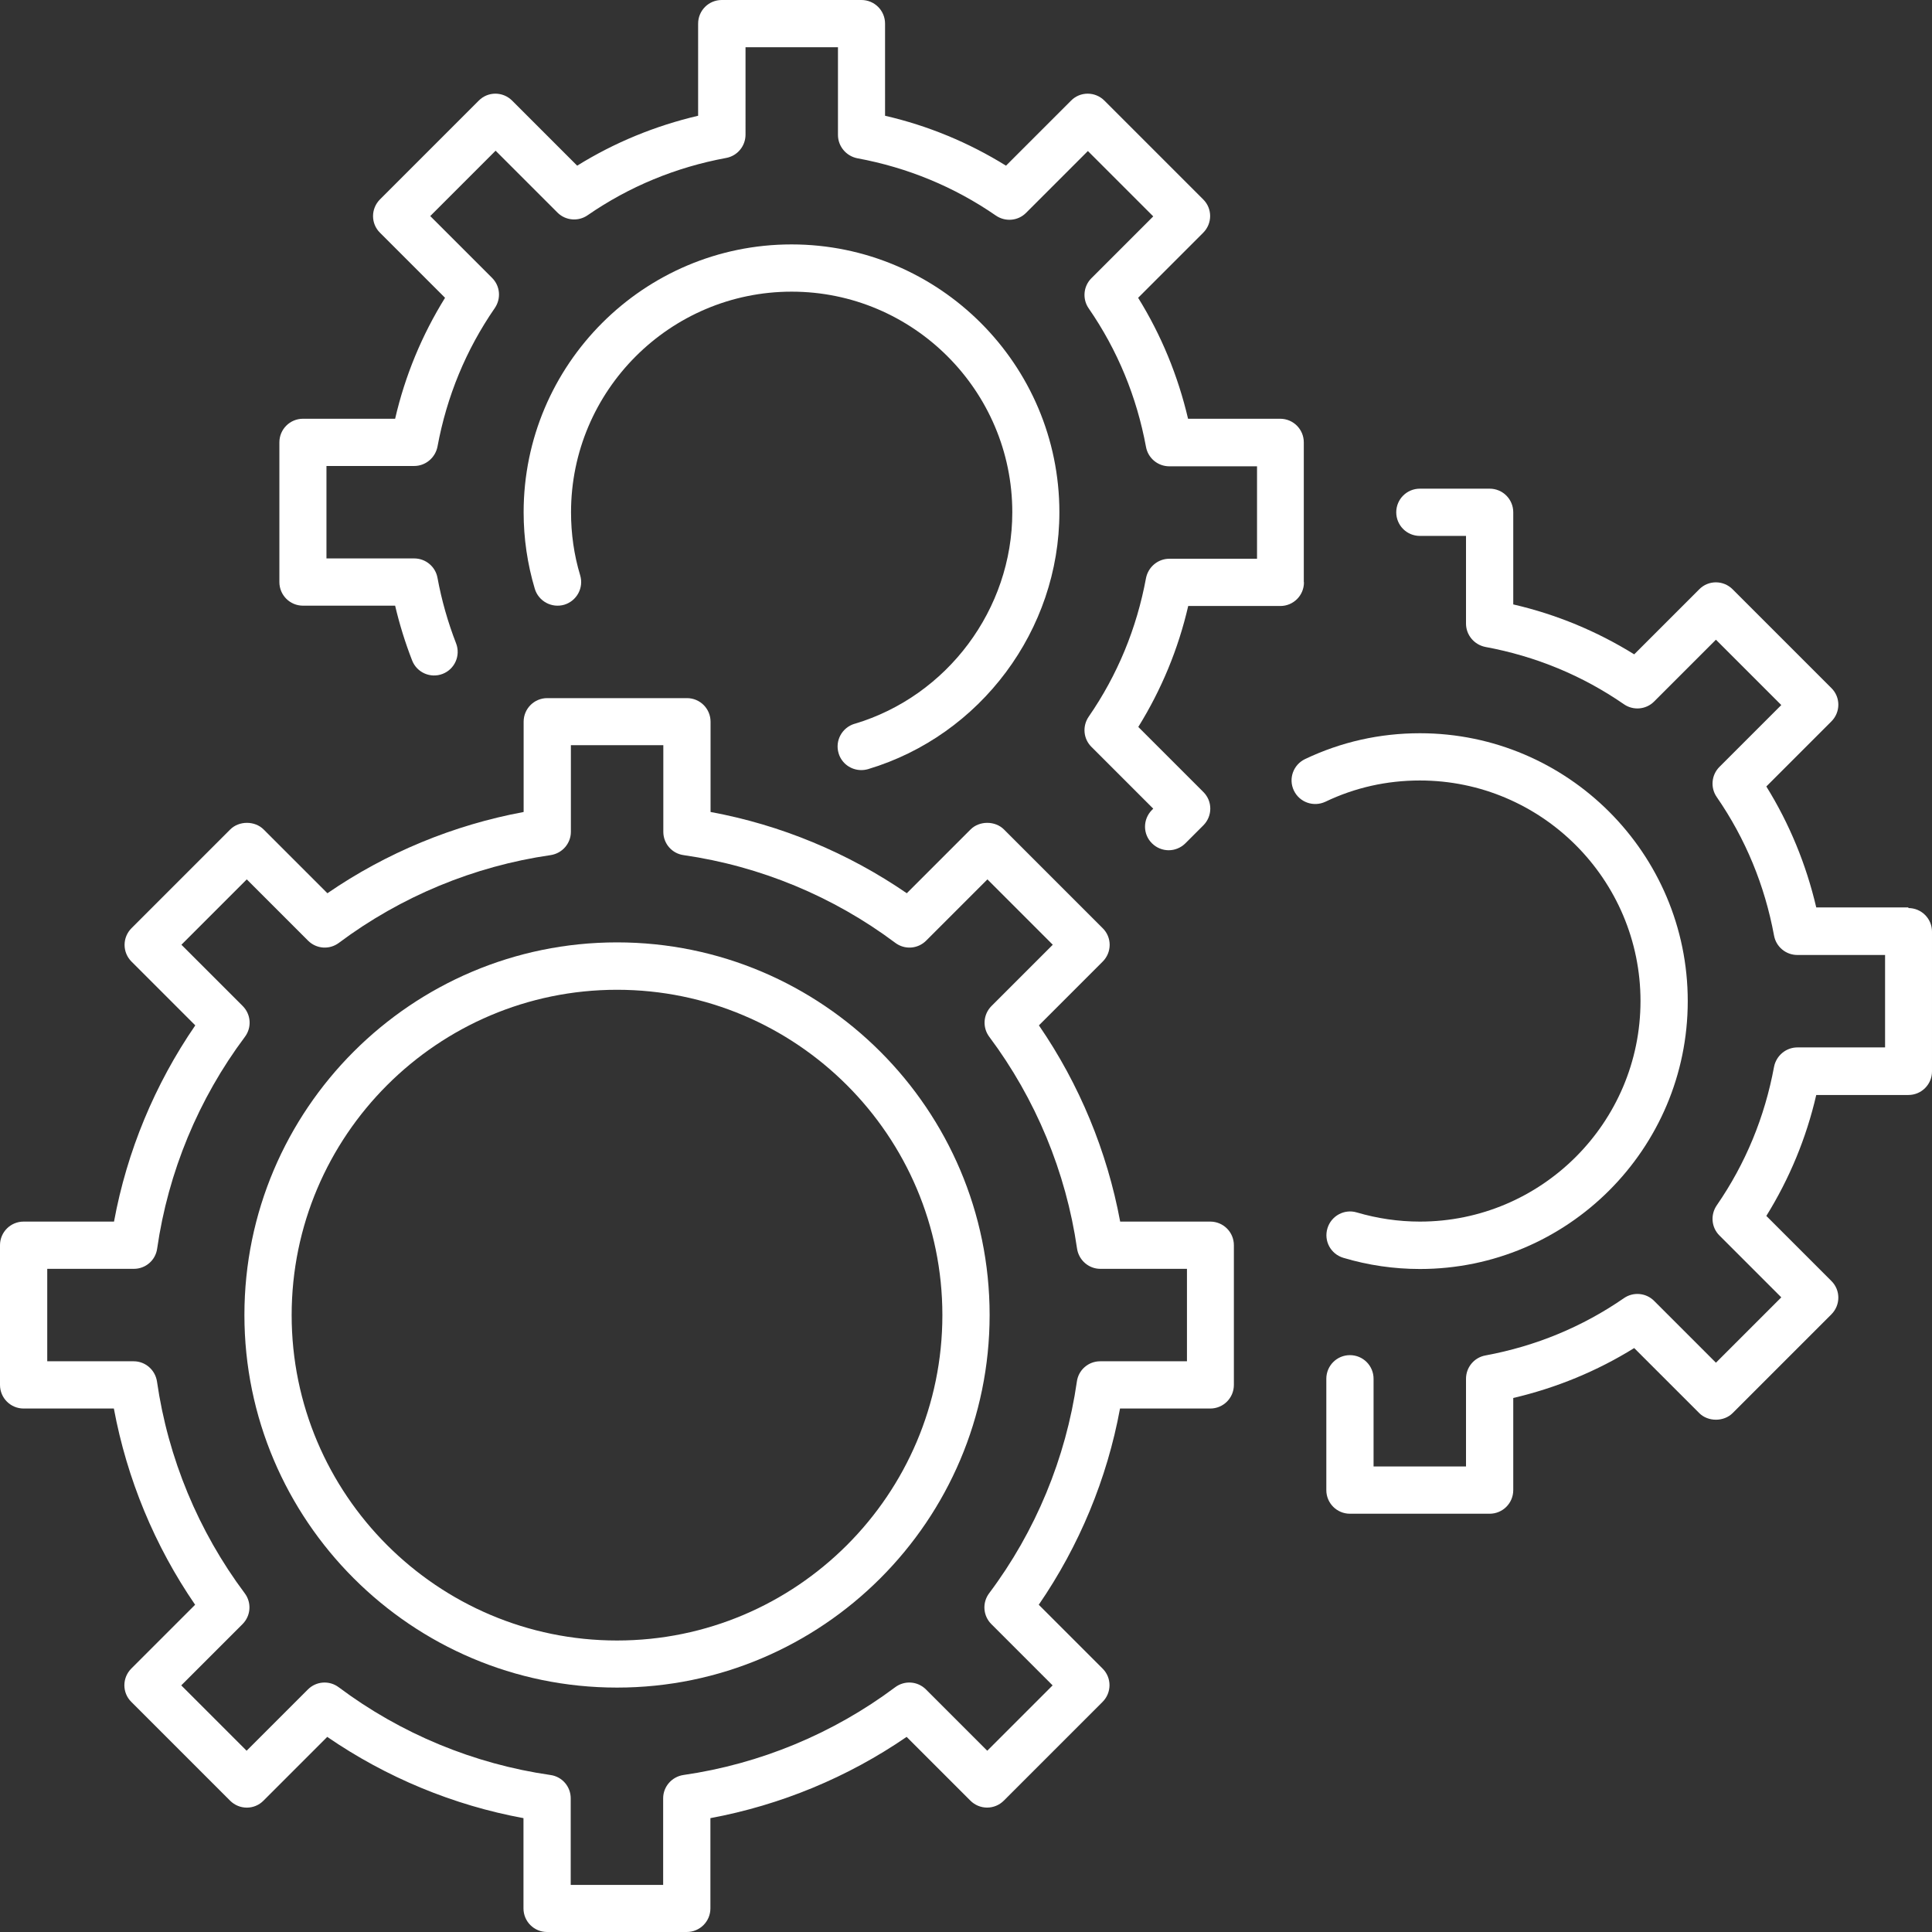 <?xml version="1.0" encoding="UTF-8"?><svg id="Laag_2" xmlns="http://www.w3.org/2000/svg" viewBox="0 0 122.68 122.68"><rect x="0" y="0" width="122.68" height="122.68" fill="#333333" stroke="none"/><defs><style>.cls-1{fill:#fff;}</style></defs><g id="Preview"><g><path class="cls-1" d="M104.17,63.56c0,7.73-6.29,14.01-14.01,14.01-1.36,0-2.71-.2-4-.58-.79-.24-1.63,.21-1.87,1.01s.21,1.63,1.01,1.87c1.57,.47,3.21,.71,4.86,.71,9.38,0,17.01-7.63,17.01-17.01s-7.63-17.01-17.01-17.01c-2.55,0-5,.55-7.29,1.64-.75,.36-1.07,1.25-.71,2,.36,.75,1.25,1.06,2,.71,1.88-.9,3.9-1.35,6-1.35,7.73,0,14.01,6.29,14.01,14.01Z"/><path class="cls-1" d="M121.18,57.62h-5.85c-.64-2.73-1.7-5.31-3.17-7.68l4.13-4.13c.59-.59,.59-1.54,0-2.12l-6.27-6.27c-.59-.59-1.54-.59-2.12,0l-4.13,4.13c-2.37-1.47-4.95-2.54-7.68-3.17v-5.85c0-.83-.67-1.5-1.5-1.5h-4.43c-.83,0-1.5,.67-1.5,1.5s.67,1.5,1.5,1.5h2.93v5.57c0,.72,.52,1.34,1.23,1.48,3.19,.59,6.15,1.81,8.8,3.64,.59,.41,1.4,.34,1.91-.17l3.93-3.93,4.15,4.15-3.93,3.93c-.51,.51-.58,1.32-.17,1.91,1.83,2.65,3.05,5.61,3.64,8.8,.13,.71,.75,1.23,1.48,1.23h5.57v5.87h-5.57c-.72,0-1.34,.52-1.48,1.23-.59,3.19-1.81,6.15-3.64,8.8-.41,.6-.34,1.4,.17,1.91l3.93,3.93-4.15,4.15-3.93-3.93c-.51-.51-1.32-.58-1.91-.17-2.65,1.83-5.61,3.05-8.8,3.64-.71,.13-1.23,.75-1.23,1.48v5.57h-5.87v-5.57c0-.83-.67-1.5-1.5-1.5s-1.5,.67-1.5,1.5v7.07c0,.83,.67,1.5,1.5,1.5h8.87c.83,0,1.5-.67,1.5-1.5v-5.85c2.73-.64,5.31-1.7,7.68-3.17l4.13,4.13c.56,.56,1.56,.56,2.12,0l6.27-6.27c.59-.59,.59-1.54,0-2.12l-4.13-4.13c1.47-2.37,2.54-4.95,3.17-7.68h5.85c.83,0,1.5-.67,1.5-1.5v-8.87c0-.83-.67-1.5-1.5-1.5Z"/><path class="cls-1" d="M54.26,45.96c-.79,.24-1.25,1.07-1.01,1.87,.19,.65,.79,1.07,1.44,1.07,.14,0,.29-.02,.43-.06,7.15-2.14,12.15-8.84,12.15-16.31,0-9.38-7.63-17.01-17.01-17.01s-17.01,7.63-17.01,17.01c0,1.65,.24,3.29,.71,4.86,.24,.79,1.07,1.24,1.87,1.01,.79-.24,1.25-1.07,1.01-1.87-.39-1.29-.58-2.64-.58-4,0-7.73,6.29-14.01,14.01-14.01s14.01,6.29,14.01,14.01c0,6.15-4.12,11.67-10.01,13.43Z"/><path class="cls-1" d="M82.79,36.96v-8.87c0-.83-.67-1.5-1.5-1.5h-5.85c-.64-2.73-1.7-5.31-3.17-7.68l4.13-4.13c.59-.59,.59-1.54,0-2.12l-6.27-6.27c-.59-.59-1.54-.59-2.12,0l-4.13,4.13c-2.37-1.47-4.95-2.54-7.68-3.17V1.5c0-.83-.67-1.5-1.5-1.5h-8.87c-.83,0-1.5,.67-1.5,1.5V7.35c-2.73,.64-5.31,1.7-7.68,3.17l-4.13-4.13c-.59-.59-1.54-.59-2.12,0l-6.27,6.27c-.59,.59-.59,1.54,0,2.12l4.13,4.13c-1.47,2.37-2.54,4.95-3.17,7.68h-5.85c-.83,0-1.5,.67-1.5,1.5v8.87c0,.83,.67,1.5,1.5,1.5h5.85c.28,1.19,.64,2.35,1.08,3.48,.3,.77,1.17,1.15,1.94,.85,.77-.3,1.15-1.17,.85-1.94-.52-1.34-.92-2.74-1.18-4.16-.13-.71-.75-1.23-1.48-1.23h-5.57v-5.87h5.57c.72,0,1.34-.52,1.48-1.23,.59-3.19,1.81-6.15,3.64-8.8,.41-.6,.34-1.4-.17-1.91l-3.93-3.93,4.15-4.15,3.93,3.93c.51,.51,1.32,.58,1.91,.17,2.65-1.83,5.61-3.05,8.8-3.64,.71-.13,1.23-.75,1.23-1.48V3h5.87v5.57c0,.72,.52,1.34,1.23,1.48,3.19,.59,6.15,1.81,8.8,3.64,.6,.41,1.4,.34,1.91-.17l3.93-3.93,4.15,4.15-3.93,3.93c-.51,.51-.58,1.32-.17,1.91,1.83,2.65,3.05,5.61,3.64,8.8,.13,.71,.75,1.23,1.48,1.23h5.57v5.87h-5.57c-.72,0-1.34,.52-1.48,1.23-.59,3.19-1.81,6.15-3.64,8.8-.41,.6-.34,1.4,.17,1.91l3.93,3.93-.08,.08c-.59,.59-.59,1.54,0,2.12,.29,.29,.68,.44,1.06,.44s.77-.15,1.06-.44l1.14-1.14c.59-.59,.59-1.54,0-2.12l-4.13-4.13c1.47-2.37,2.54-4.95,3.17-7.68h5.85c.83,0,1.5-.67,1.5-1.5Z"/><path class="cls-1" d="M39.18,59.84c-13.05,0-23.66,10.62-23.66,23.66s10.62,23.66,23.66,23.66,23.66-10.62,23.66-23.66-10.62-23.66-23.66-23.66Zm0,44.33c-11.39,0-20.66-9.27-20.66-20.66s9.27-20.66,20.66-20.66,20.66,9.27,20.66,20.66-9.27,20.66-20.66,20.66Z"/><path class="cls-1" d="M76.86,77.57h-5.73c-.83-4.46-2.59-8.72-5.16-12.46l4.05-4.05c.59-.59,.59-1.54,0-2.12l-6.27-6.27c-.56-.56-1.56-.56-2.12,0l-4.05,4.05c-3.74-2.57-8-4.34-12.46-5.16v-5.73c0-.83-.67-1.5-1.5-1.5h-8.87c-.83,0-1.5,.67-1.5,1.5v5.73c-4.46,.83-8.72,2.59-12.46,5.16l-4.05-4.05c-.56-.56-1.56-.56-2.12,0l-6.27,6.27c-.28,.28-.44,.66-.44,1.06s.16,.78,.44,1.06l4.05,4.05c-2.57,3.74-4.34,8-5.16,12.46H1.5c-.83,0-1.5,.67-1.5,1.5v8.87c0,.83,.67,1.5,1.5,1.5H7.23c.83,4.46,2.59,8.72,5.16,12.46l-4.05,4.05c-.59,.59-.59,1.54,0,2.12l6.27,6.27c.59,.59,1.54,.59,2.12,0l4.05-4.05c3.74,2.57,8,4.34,12.46,5.16v5.73c0,.83,.67,1.5,1.5,1.5h8.87c.83,0,1.5-.67,1.5-1.5v-5.73c4.46-.83,8.72-2.59,12.46-5.16l4.05,4.05c.28,.28,.66,.44,1.06,.44s.78-.16,1.06-.44l6.27-6.27c.59-.59,.59-1.54,0-2.12l-4.05-4.05c2.57-3.74,4.34-8,5.16-12.46h5.73c.83,0,1.5-.67,1.5-1.5v-8.87c0-.83-.67-1.5-1.5-1.5Zm-1.5,8.87h-5.5c-.75,0-1.38,.55-1.48,1.29-.7,4.86-2.62,9.51-5.57,13.44-.45,.6-.39,1.43,.14,1.96l3.89,3.89-4.15,4.15-3.89-3.89c-.53-.53-1.36-.59-1.96-.14-3.93,2.94-8.58,4.87-13.44,5.57-.74,.11-1.29,.74-1.29,1.48v5.5h-5.87v-5.5c0-.75-.55-1.38-1.29-1.48-4.86-.7-9.5-2.62-13.44-5.57-.6-.45-1.43-.39-1.96,.14l-3.89,3.89-4.15-4.15,3.89-3.89c.53-.53,.59-1.36,.14-1.96-2.94-3.93-4.87-8.58-5.57-13.44-.11-.74-.74-1.29-1.48-1.29H3v-5.87h5.5c.75,0,1.38-.55,1.48-1.29,.7-4.86,2.62-9.5,5.57-13.44,.45-.6,.39-1.43-.14-1.96l-3.89-3.89,4.15-4.15,3.89,3.89c.53,.53,1.36,.59,1.96,.14,3.93-2.94,8.58-4.87,13.44-5.57,.74-.11,1.29-.74,1.29-1.48v-5.5h5.87v5.5c0,.75,.55,1.38,1.29,1.48,4.86,.7,9.5,2.62,13.44,5.57,.6,.45,1.43,.39,1.96-.14l3.89-3.89,4.15,4.15-3.89,3.89c-.53,.53-.59,1.36-.14,1.96,2.94,3.93,4.87,8.58,5.57,13.44,.11,.74,.74,1.29,1.48,1.29h5.5v5.87Z"/></g></g></svg>